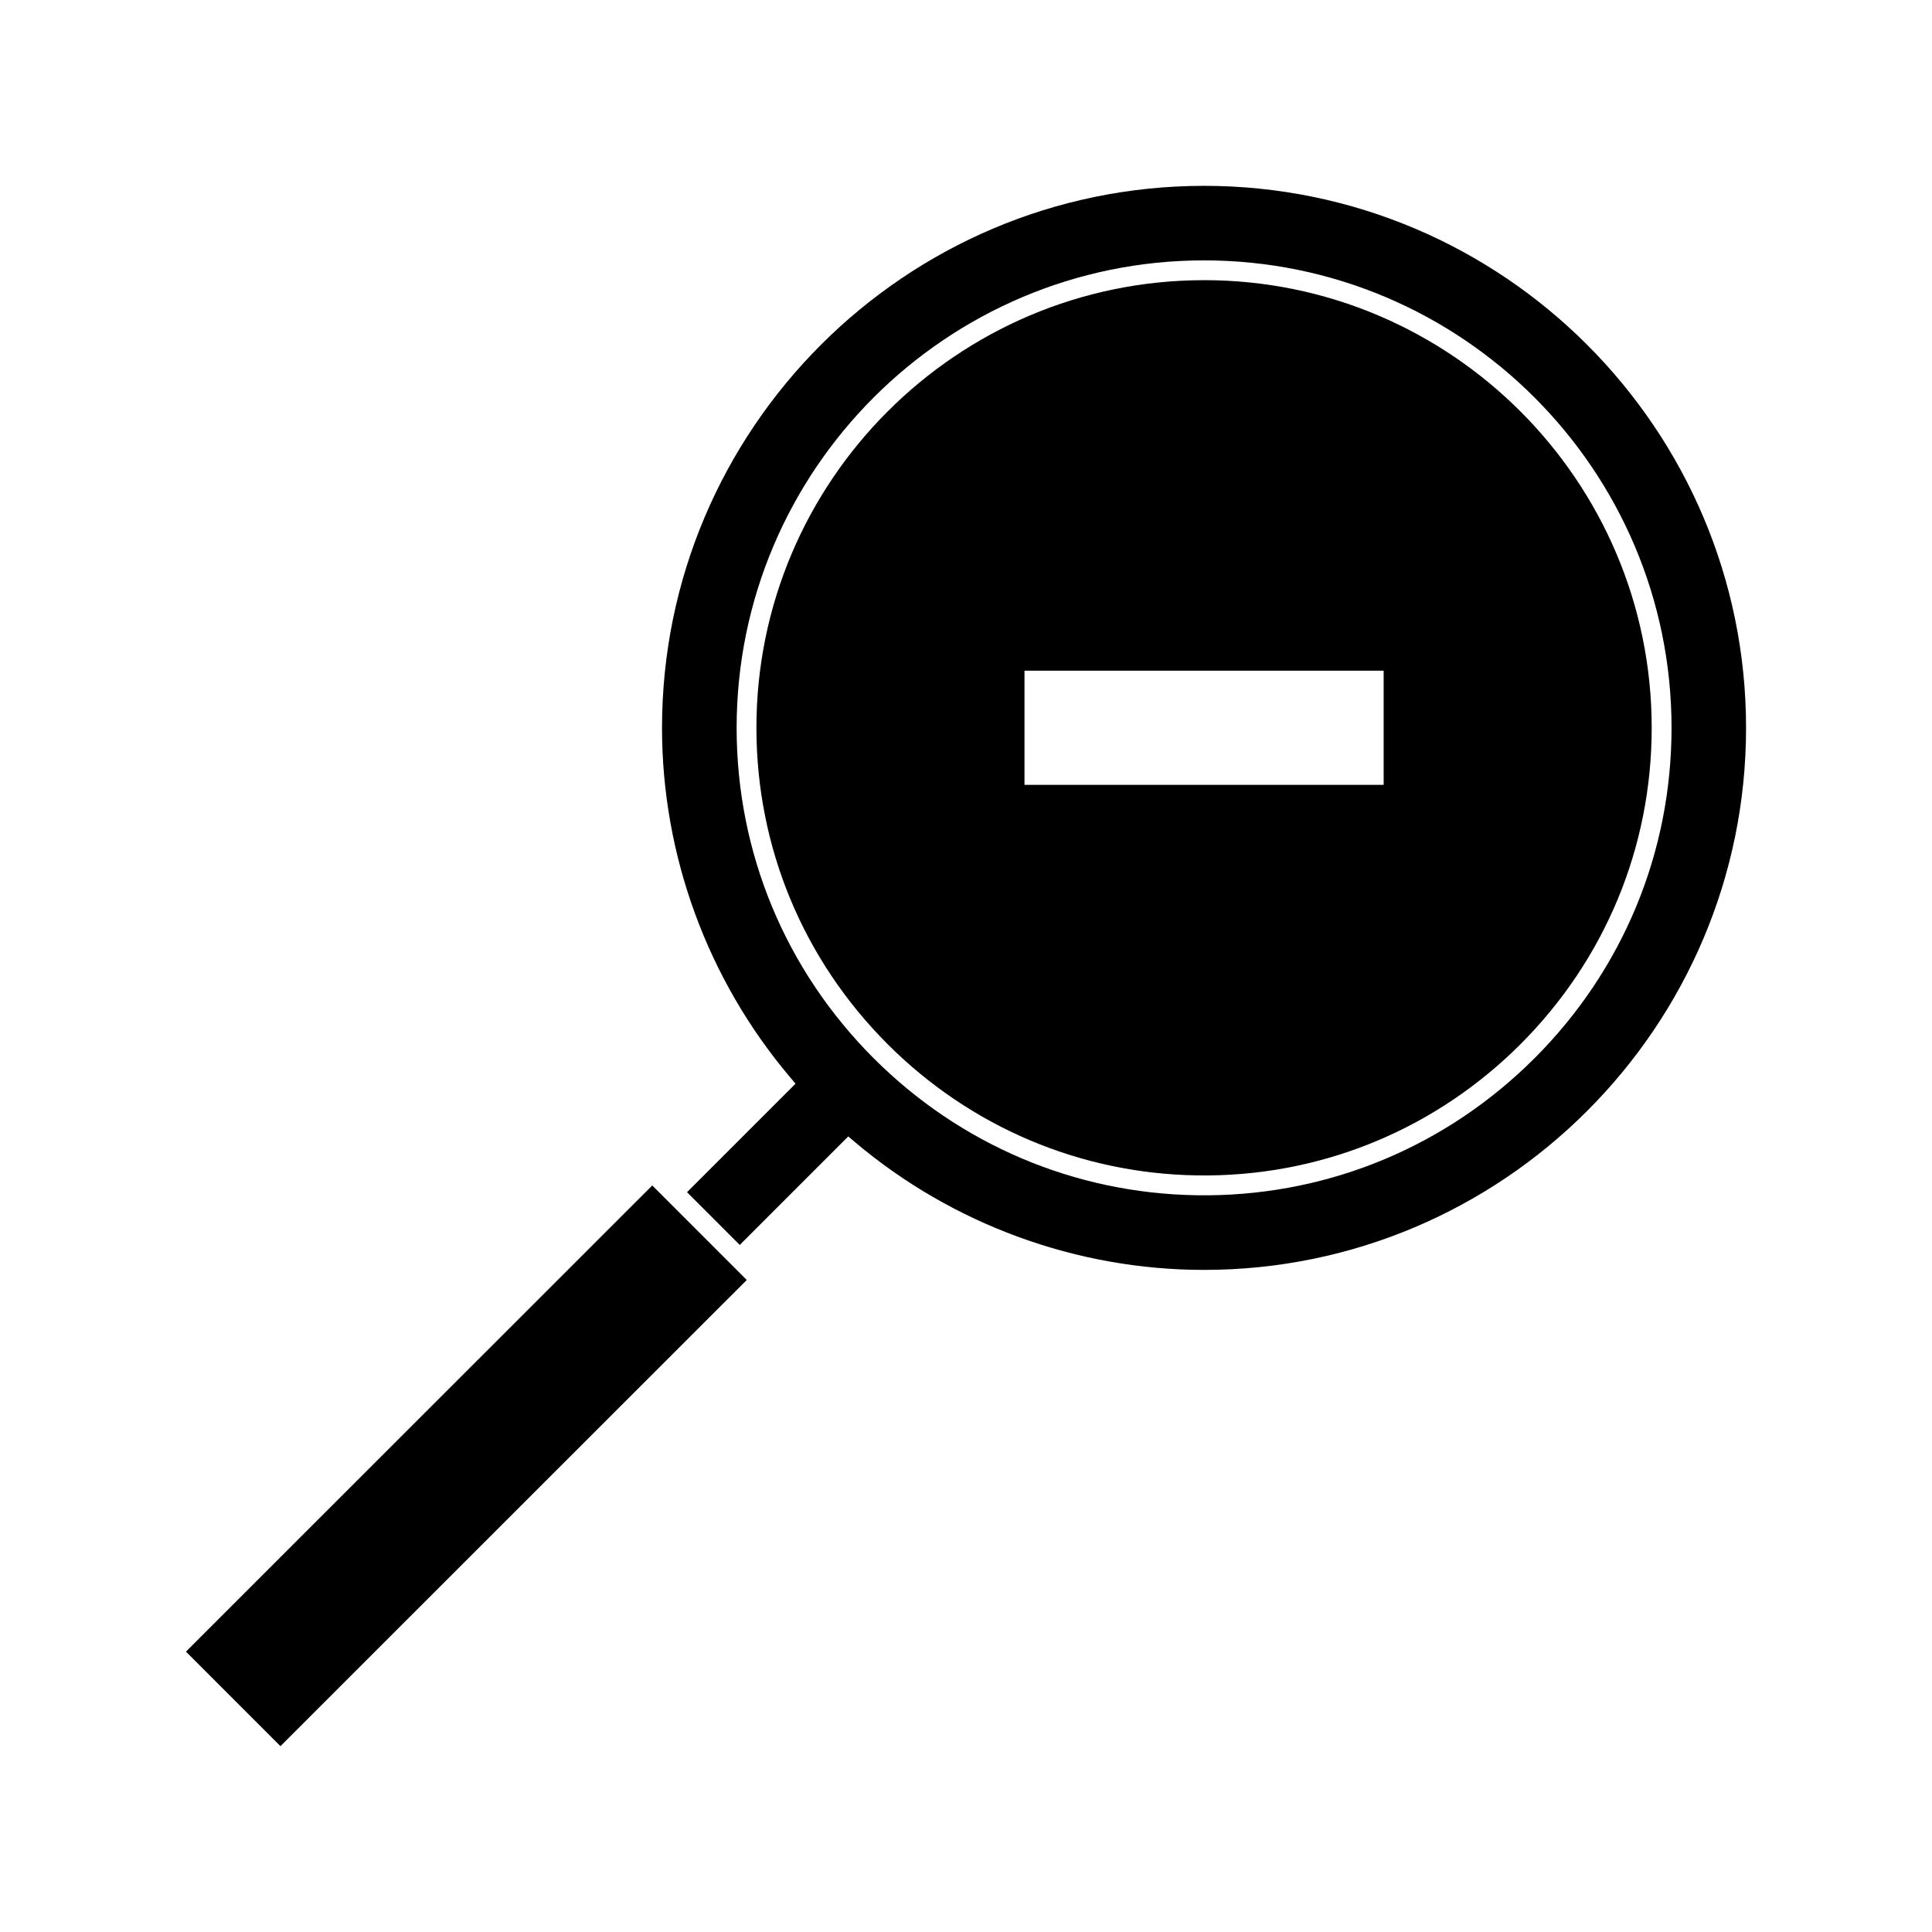 <?xml version="1.0" encoding="UTF-8"?>
<!-- Uploaded to: SVG Repo, www.svgrepo.com, Generator: SVG Repo Mixer Tools -->
<svg fill="#000000" width="800px" height="800px" version="1.1" viewBox="144 144 512 512" xmlns="http://www.w3.org/2000/svg">
 <g>
  <path d="m463.09 218.25c-65.418 0-118.63 53.215-118.63 118.62 0 31.637 12.355 61.418 34.785 83.859 21.883 21.879 50.906 34.219 81.727 34.758l3.328 0.016c31.148-0.305 60.508-12.648 82.645-34.777 22.418-22.43 34.777-52.207 34.773-83.852 0-65.414-53.219-118.63-118.62-118.63zm47.594 133.75h-95.184v-30.254h95.184z"/>
  <path d="m218.32 606.75-25.043-25.051 123.58-123.54 25.043 25.051z"/>
  <path d="m463.09 193.25c-79.207 0-143.65 64.441-143.65 143.64 0 33.762 12.012 66.586 33.828 92.453l1.555 1.848-28.754 28.754 13.969 13.98 28.754-28.758 1.844 1.559c25.867 21.812 58.699 33.812 92.449 33.812 79.203 0 143.64-64.441 143.64-143.64-0.004-79.203-64.43-143.65-143.64-143.65zm87.566 231.2c-23.102 23.102-53.77 36.008-86.34 36.316l-3.394-0.016c-32.223-0.555-62.535-13.445-85.387-36.297-23.422-23.438-36.32-54.531-36.32-87.57 0-68.305 55.57-123.88 123.88-123.88 68.305 0 123.88 55.57 123.88 123.88 0.004 33.043-12.891 64.133-36.312 87.566z"/>
 </g>
</svg>